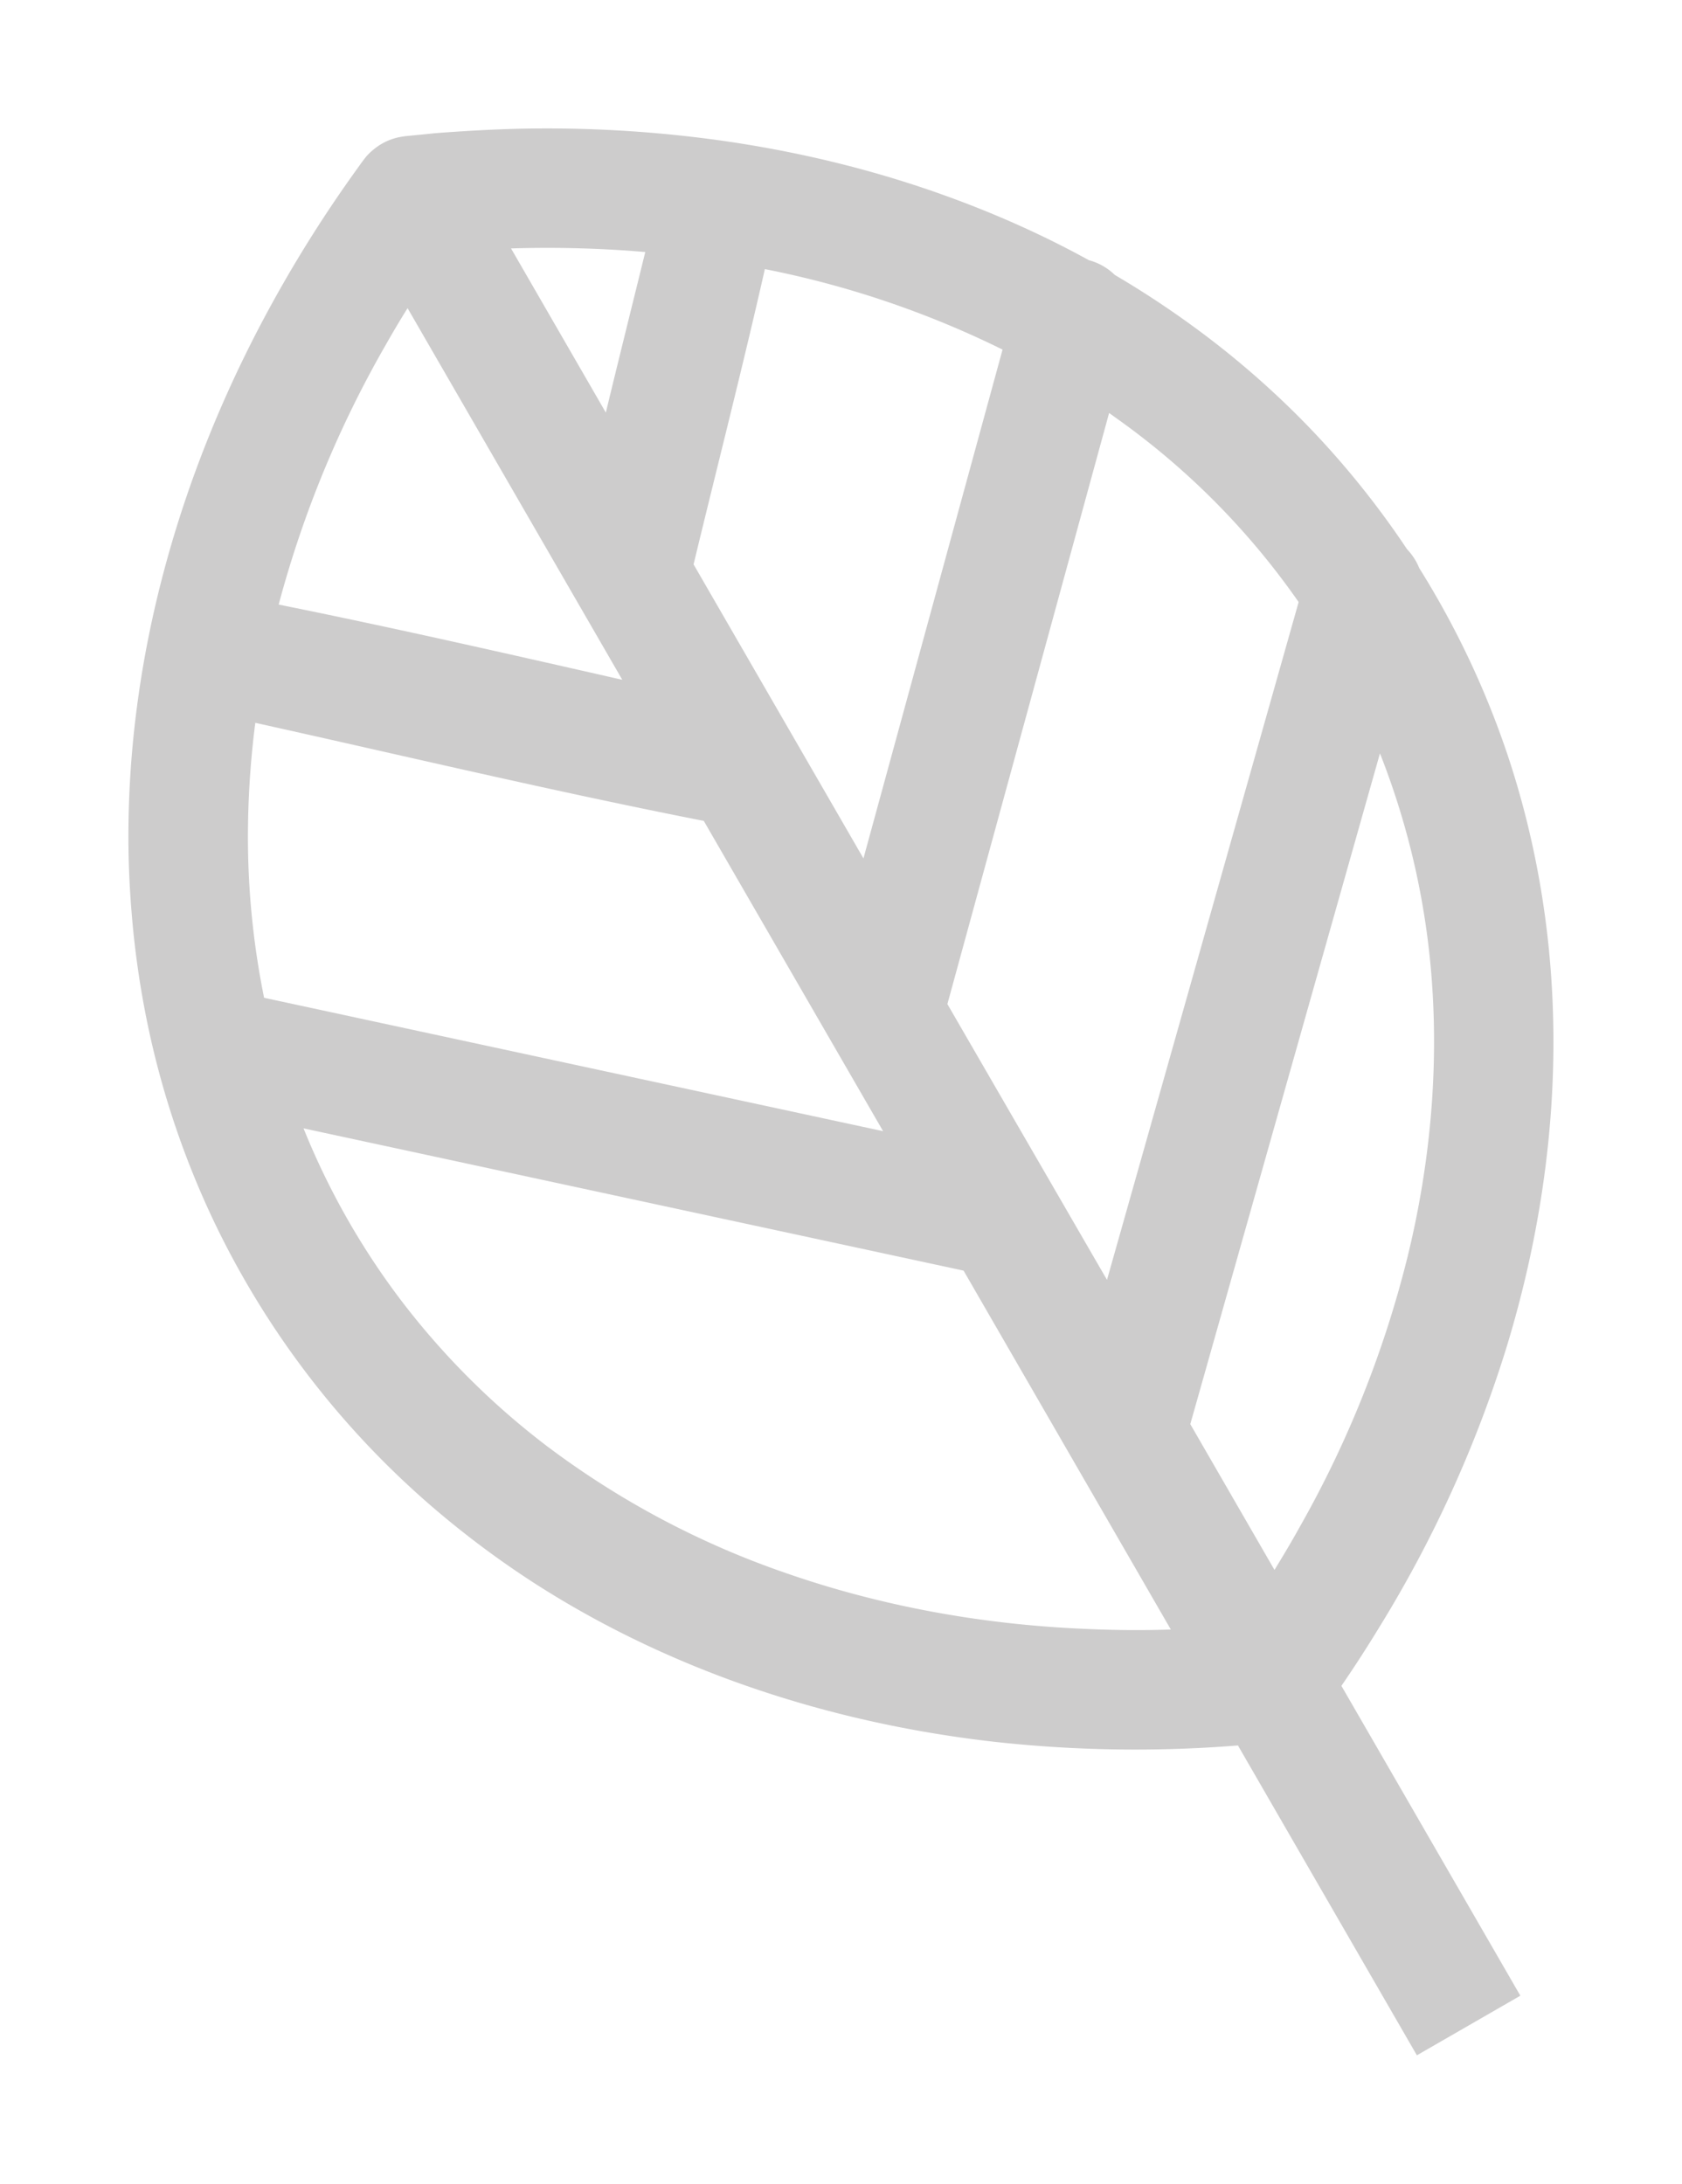 <svg xmlns="http://www.w3.org/2000/svg" width="26.189" height="34"><path fill="#CDCCCC" d="M20.886 26.248l2.786 4.824-1.611.928-2.786-4.824a19.996 19.996 0 01-3.802-.058c-2.532-.288-5.021-1.094-7.17-2.48a14.51 14.51 0 01-1.578-1.182A13.61 13.61 0 013.42 19.2a13.57 13.57 0 01-1.141-3.348 14.063 14.063 0 01-.232-1.672A14.148 14.148 0 012 12.911c.019-2.723.779-5.408 2.036-7.815a20.322 20.322 0 011.53-2.475c.037-.052.101-.143.149-.198.066-.071.143-.134.227-.183a.907.907 0 01.272-.104l.006-.001.037-.007.053-.008c.155-.015.307-.029.461-.046.461-.035.923-.062 1.385-.071a19.59 19.59 0 013.003.176c1.206.166 2.396.449 3.542.861.775.278 1.53.613 2.253 1.011a.917.917 0 01.404.23c.462.271.907.567 1.337.887.603.449 1.169.947 1.69 1.487a13.703 13.703 0 011.522 1.895.946.946 0 01.167.241l.025.056a13.674 13.674 0 011.374 2.906c.432 1.294.666 2.65.707 4.011.055 1.768-.21 3.539-.728 5.229a18.99 18.99 0 01-1.976 4.342 19.94 19.94 0 01-.59.913m-1.042-1.805c.137-.224.271-.448.398-.678a16.63 16.63 0 001.674-4.197c.348-1.423.488-2.9.373-4.362a12.032 12.032 0 00-.745-3.327c-.019-.049-.038-.101-.058-.149l-2.953 10.443 1.311 2.27zm-1.614.928l-3.227-5.588-10.277-2.215a11.622 11.622 0 001.465 2.607 11.924 11.924 0 002.318 2.335 13.445 13.445 0 003.728 1.982c1.499.522 3.076.803 4.661.869.444.021.889.025 1.332.01m-.994-5.444L20.22 9.374a11.703 11.703 0 00-2.738-2.791l-.213-.153-2.518 9.203 2.485 4.294zM4.112 15.535l9.638 2.077-2.792-4.831c-2.337-.459-4.656-1.011-6.983-1.527a13.96 13.96 0 00-.114 1.918 12.605 12.605 0 00.251 2.363m6.687-6.748l2.645 4.578 2.166-7.922a14.828 14.828 0 00-3.701-1.253c-.348 1.537-.74 3.064-1.11 4.597m-1.11 1.797L6.346 4.798c-.115.183-.225.369-.331.556a16.778 16.778 0 00-1.676 4.059c1.789.36 3.568.767 5.35 1.171M7.957 3.868l1.476 2.556c.201-.834.409-1.667.614-2.5l-.212-.017a18.105 18.105 0 00-1.878-.039"/></svg>